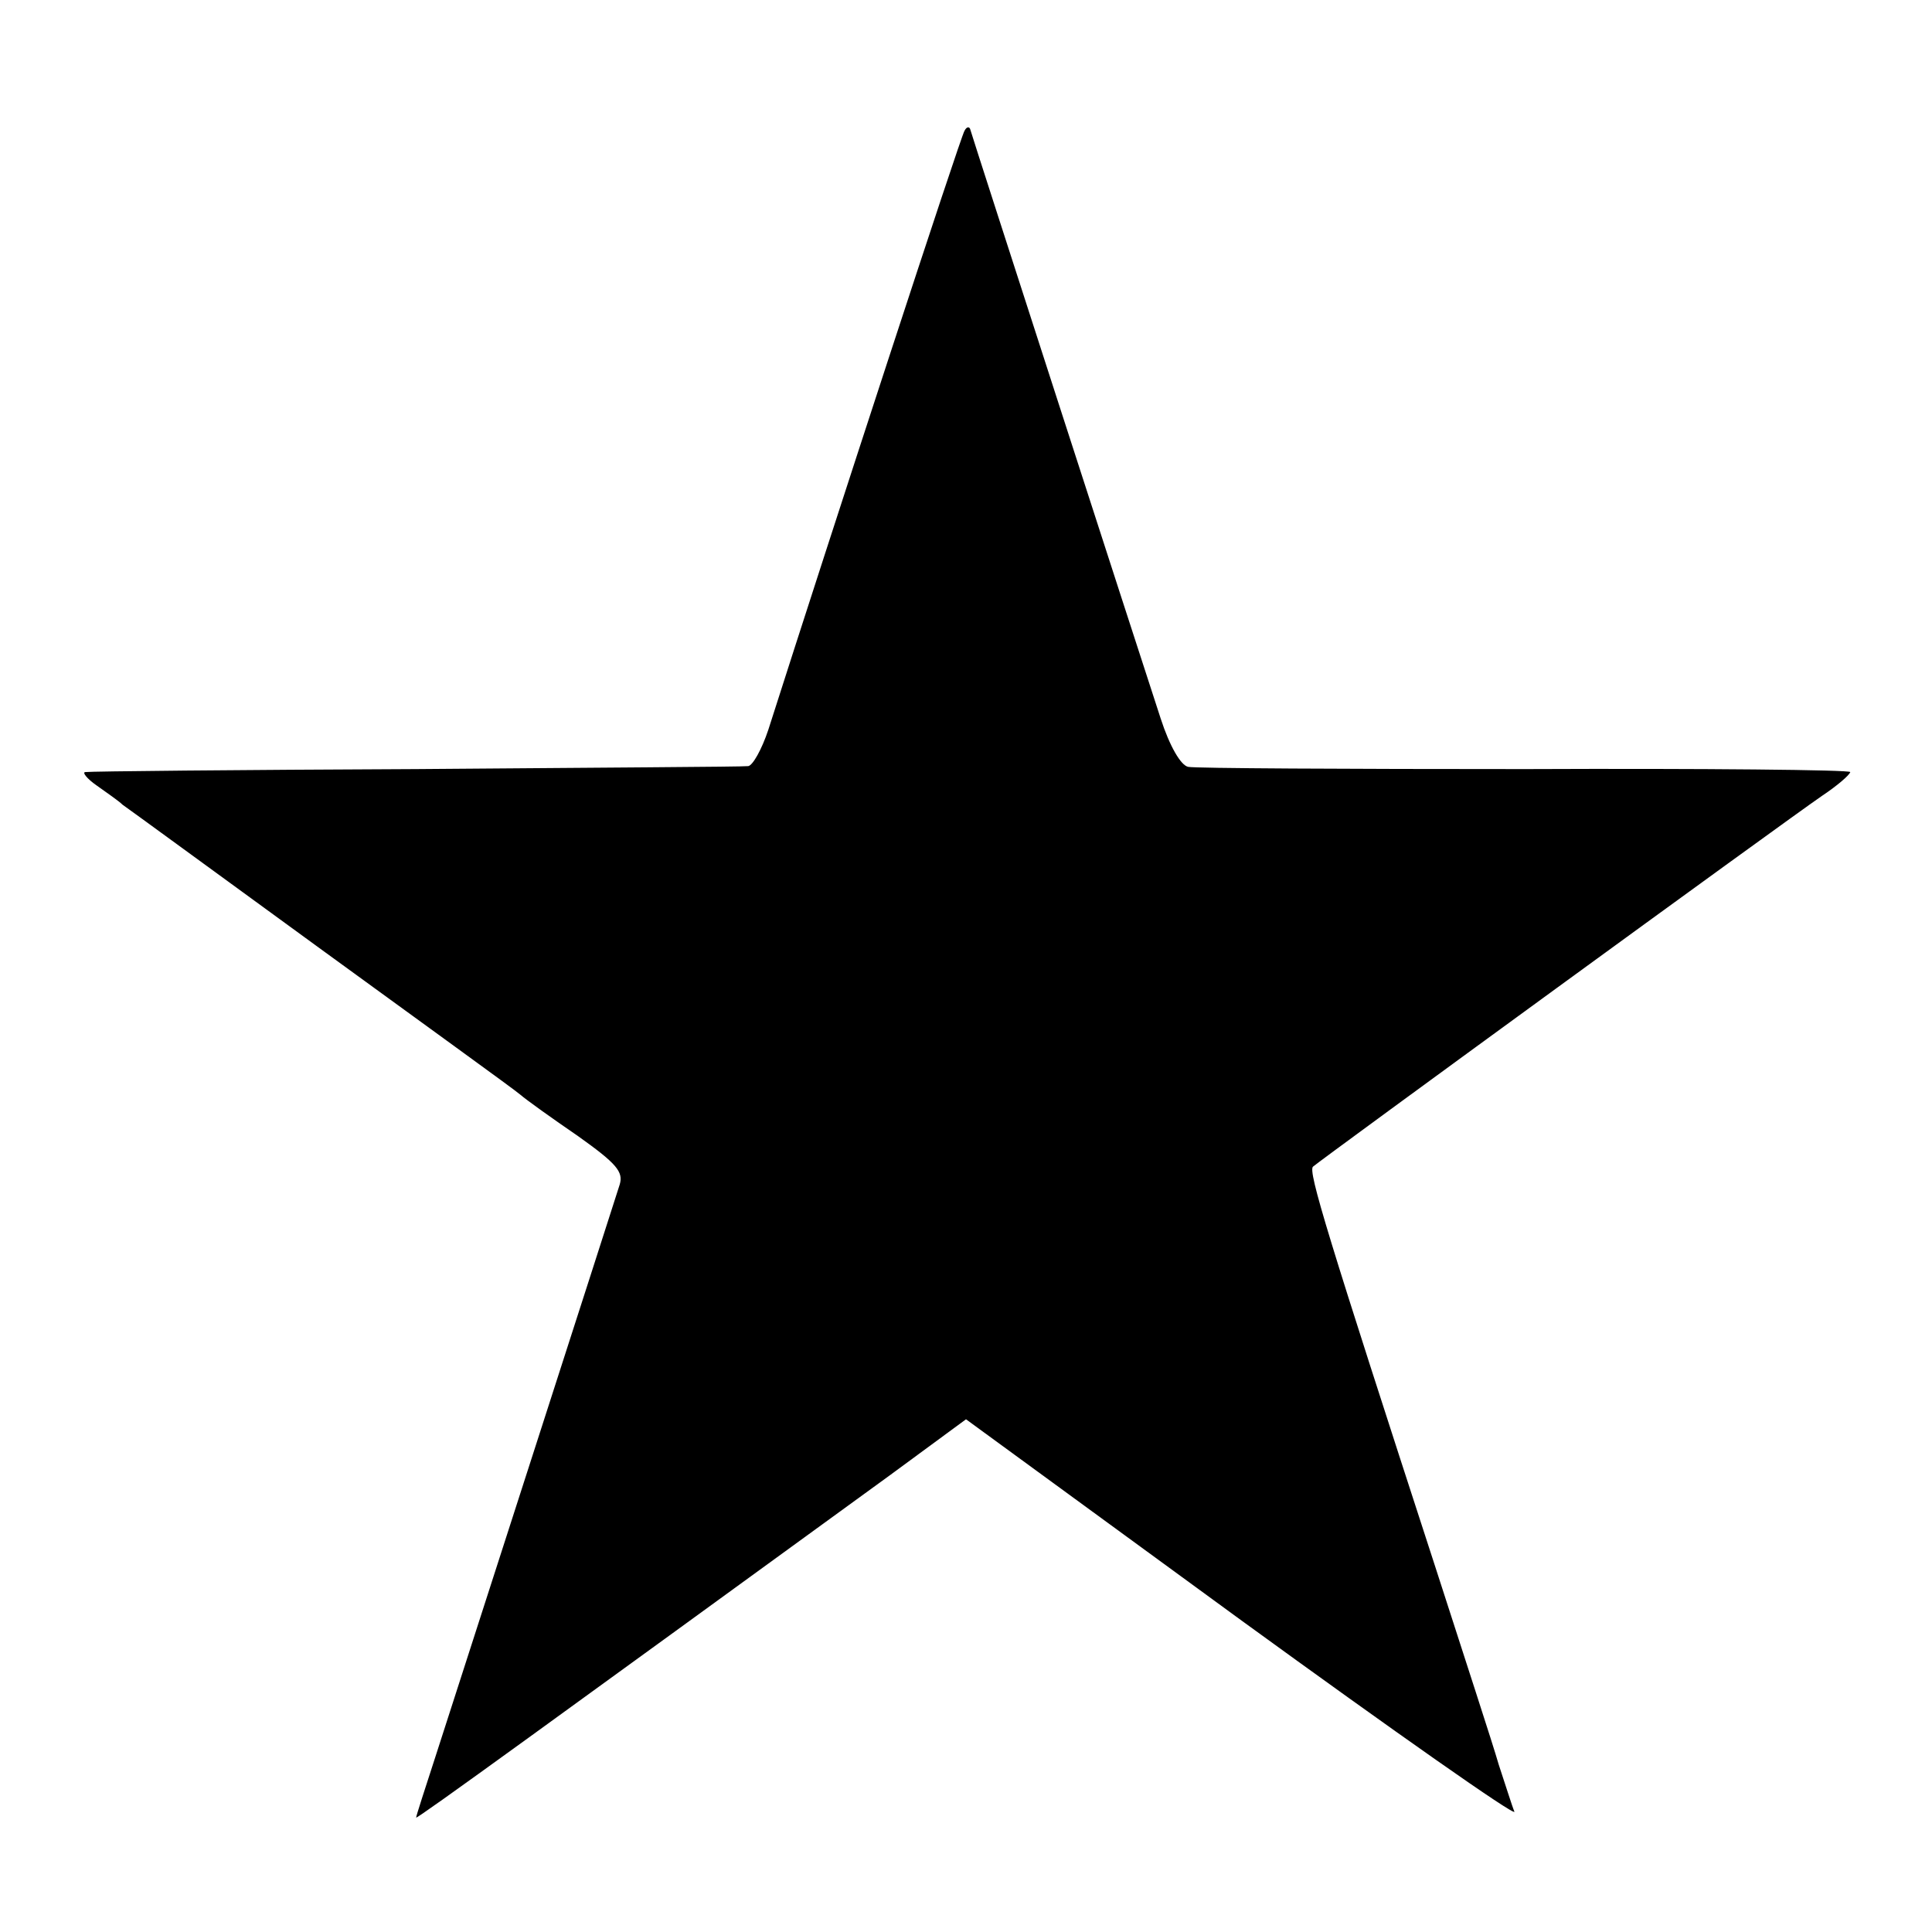 <?xml version="1.0" standalone="no"?>
<!DOCTYPE svg PUBLIC "-//W3C//DTD SVG 20010904//EN"
 "http://www.w3.org/TR/2001/REC-SVG-20010904/DTD/svg10.dtd">
<svg version="1.0" xmlns="http://www.w3.org/2000/svg"
 width="260pt" height="260pt" viewBox="0 0 260 260"
 preserveAspectRatio="xMidYMid meet">
<g transform="translate(0,260) scale(0.1,-0.1)"
fill="#000000" stroke="none">
<path d="M1298 2424 c-5 -7 -180 -543 -264 -806 -9 -27 -21 -48 -27 -49 -7 -1
-208 -2 -447 -4 -239 -1 -439 -3 -445 -4 -5 0 2 -9 15 -18 14 -10 30 -21 35
-26 6 -4 125 -91 265 -193 140 -102 262 -190 270 -197 8 -7 43 -32 78 -56 52
-37 61 -48 56 -65 -10 -32 -219 -680 -248 -770 -14 -43 -26 -80 -26 -82 0 -3
191 136 638 461 l102 75 371 -271 c205 -149 370 -265 367 -257 -3 7 -12 36
-21 63 -8 28 -47 147 -85 265 -146 449 -172 534 -165 540 10 9 634 464 685
499 21 14 37 28 38 32 0 3 -197 5 -437 4 -241 0 -445 1 -454 3 -10 2 -25 28
-37 65 -33 101 -253 781 -256 792 -1 5 -5 5 -8 -1z"/>
</g>
</svg>

